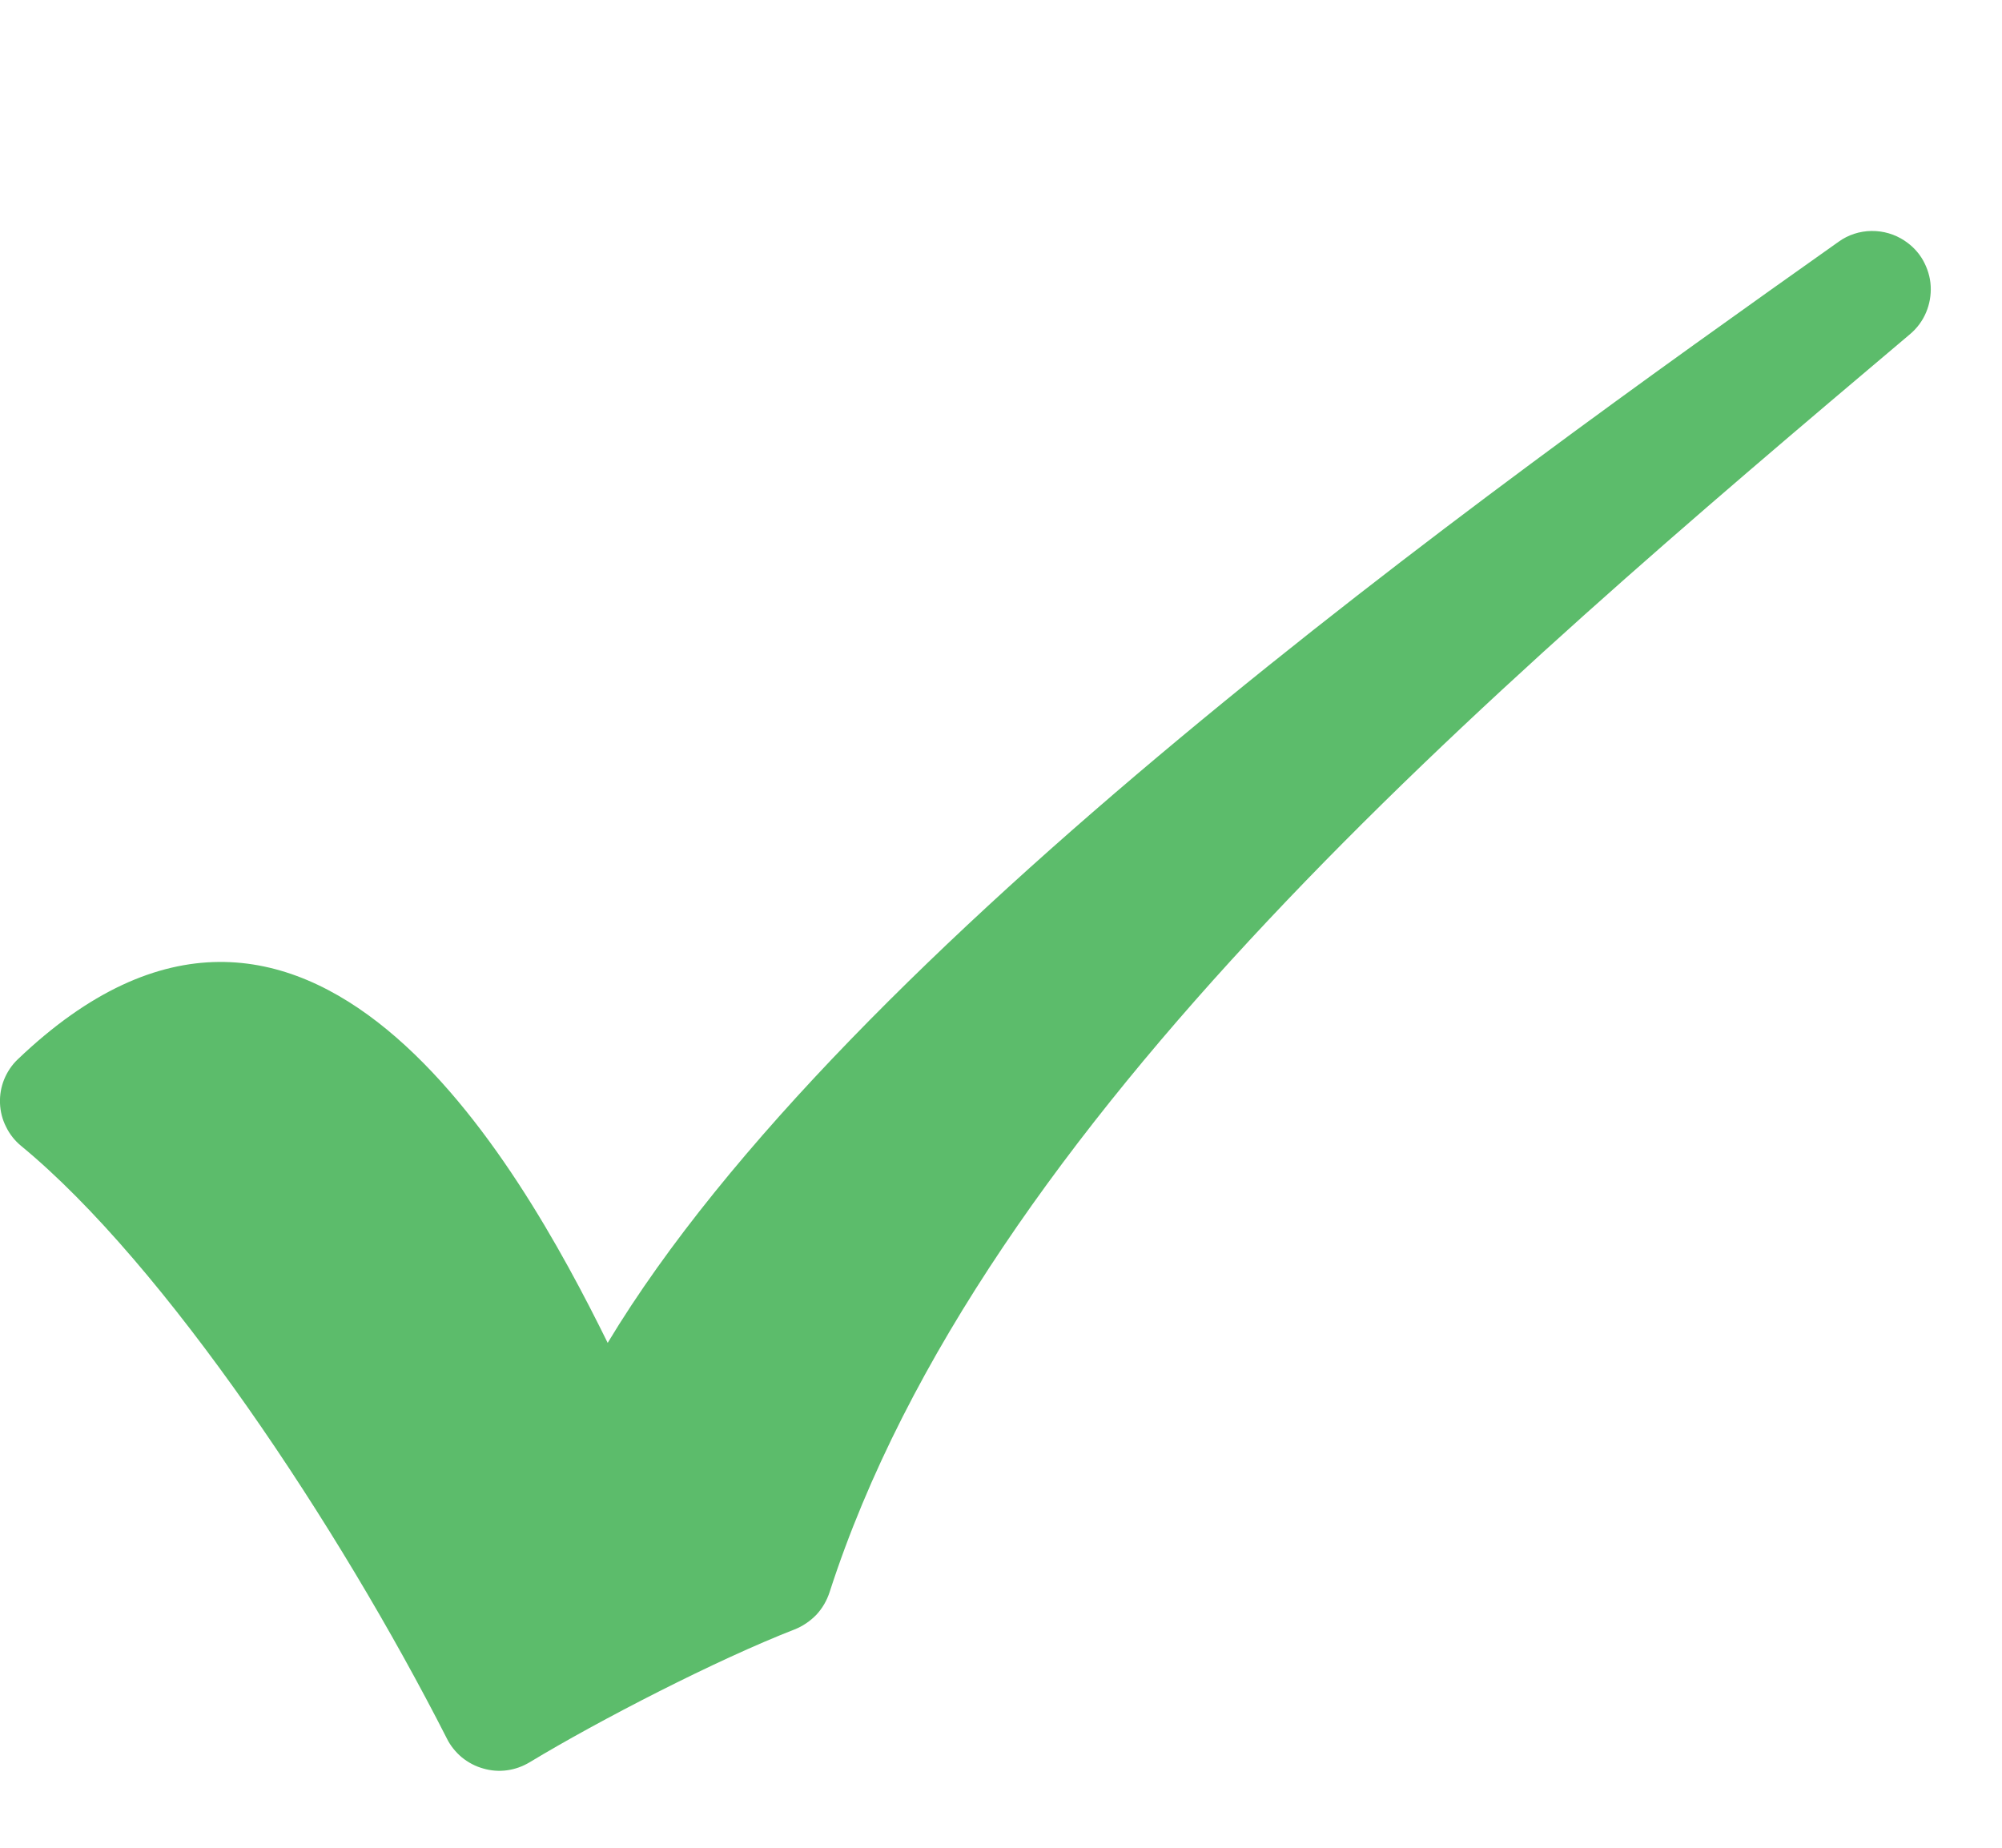 <svg width="13" height="12" viewBox="0 0 13 12" fill="none" xmlns="http://www.w3.org/2000/svg">
<path d="M3.946 8.721C5.491 6.158 9.645 3.195 11.939 1.57C12.001 1.525 12.076 1.501 12.152 1.5C12.229 1.499 12.304 1.521 12.367 1.563C12.417 1.596 12.458 1.639 12.487 1.69C12.516 1.742 12.534 1.799 12.537 1.858C12.54 1.916 12.53 1.975 12.507 2.029C12.484 2.084 12.448 2.132 12.403 2.17C9.651 4.495 6.376 7.276 5.387 10.34C5.369 10.395 5.34 10.445 5.301 10.487C5.261 10.528 5.213 10.561 5.16 10.582C4.658 10.777 3.892 11.171 3.439 11.445C3.394 11.472 3.344 11.49 3.292 11.497C3.24 11.504 3.187 11.5 3.137 11.485C3.086 11.471 3.04 11.446 2.999 11.413C2.959 11.379 2.925 11.338 2.902 11.291C2.2 9.912 1.072 8.211 0.136 7.441C0.095 7.407 0.062 7.365 0.039 7.317C0.015 7.27 0.002 7.218 0 7.165C-0.002 7.112 0.007 7.059 0.027 7.01C0.047 6.961 0.077 6.916 0.115 6.88C1.985 5.092 3.364 7.54 3.946 8.721L3.946 8.721Z" fill="#5CBC6B"/>
</svg>
